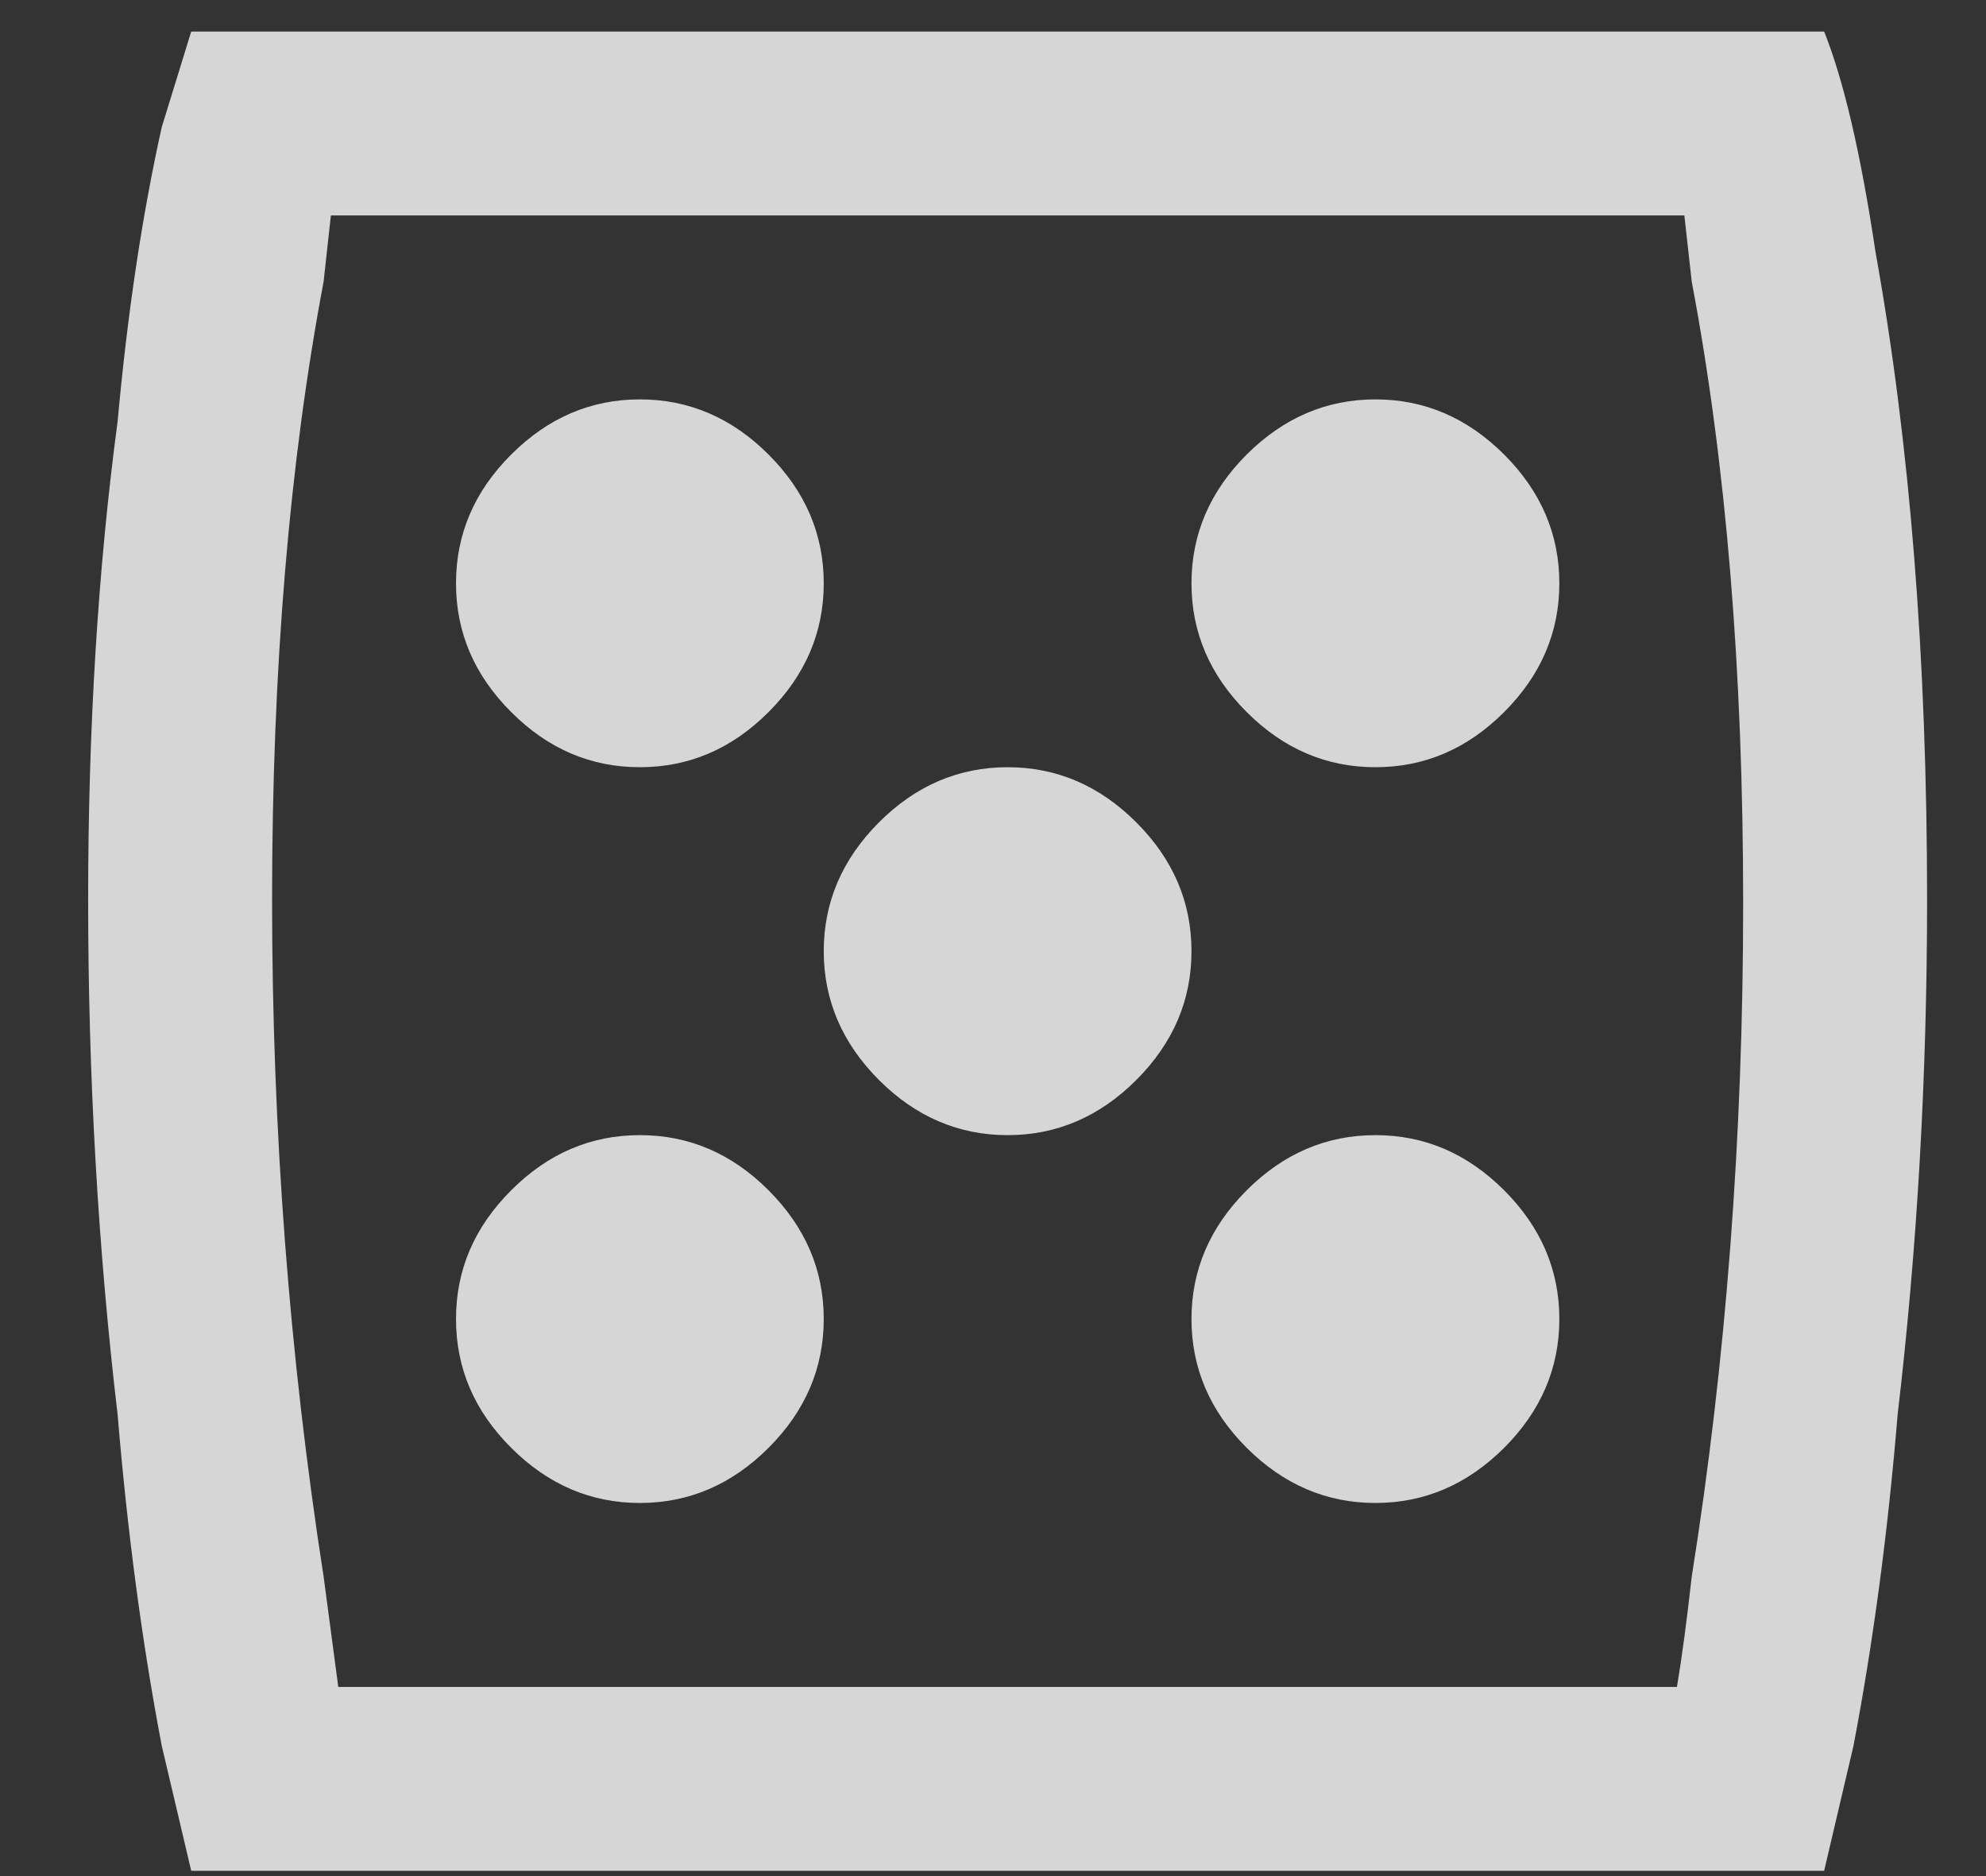 <?xml version="1.0" encoding="UTF-8"?>
<svg xmlns="http://www.w3.org/2000/svg" width="18" height="17" viewBox="0 0 18 17" fill="none">
  <rect x="0" y="0" width="18" height="17" fill="#333333" stroke="none"/>
  <path d="M5.799 6.952C6.244 6.952 6.633 6.786 6.966 6.452C7.299 6.119 7.466 5.73 7.466 5.286C7.466 4.841 7.299 4.452 6.966 4.119C6.633 3.786 6.244 3.619 5.799 3.619C5.355 3.619 4.966 3.786 4.633 4.119C4.299 4.452 4.133 4.841 4.133 5.286C4.133 5.73 4.299 6.119 4.633 6.452C4.966 6.786 5.355 6.952 5.799 6.952ZM10.799 8.619C10.799 9.063 10.633 9.452 10.299 9.786C9.966 10.119 9.577 10.286 9.133 10.286C8.688 10.286 8.299 10.119 7.966 9.786C7.633 9.452 7.466 9.063 7.466 8.619C7.466 8.175 7.633 7.786 7.966 7.452C8.299 7.119 8.688 6.952 9.133 6.952C9.577 6.952 9.966 7.119 10.299 7.452C10.633 7.786 10.799 8.175 10.799 8.619ZM12.466 6.952C12.911 6.952 13.299 6.786 13.633 6.452C13.966 6.119 14.133 5.73 14.133 5.286C14.133 4.841 13.966 4.452 13.633 4.119C13.299 3.786 12.911 3.619 12.466 3.619C12.022 3.619 11.633 3.786 11.299 4.119C10.966 4.452 10.799 4.841 10.799 5.286C10.799 5.73 10.966 6.119 11.299 6.452C11.633 6.786 12.022 6.952 12.466 6.952ZM7.466 11.952C7.466 12.397 7.299 12.786 6.966 13.119C6.633 13.452 6.244 13.619 5.799 13.619C5.355 13.619 4.966 13.452 4.633 13.119C4.299 12.786 4.133 12.397 4.133 11.952C4.133 11.508 4.299 11.119 4.633 10.786C4.966 10.452 5.355 10.286 5.799 10.286C6.244 10.286 6.633 10.452 6.966 10.786C7.299 11.119 7.466 11.508 7.466 11.952ZM12.466 13.619C12.911 13.619 13.299 13.452 13.633 13.119C13.966 12.786 14.133 12.397 14.133 11.952C14.133 11.508 13.966 11.119 13.633 10.786C13.299 10.452 12.911 10.286 12.466 10.286C12.022 10.286 11.633 10.452 11.299 10.786C10.966 11.119 10.799 11.508 10.799 11.952C10.799 12.397 10.966 12.786 11.299 13.119C11.633 13.452 12.022 13.619 12.466 13.619ZM0.799 8.152C0.799 9.752 0.888 11.308 1.066 12.819C1.155 13.886 1.288 14.886 1.466 15.819L1.733 16.952H16.533L16.799 15.819C16.977 14.886 17.111 13.886 17.199 12.819C17.377 11.308 17.466 9.752 17.466 8.152C17.466 5.975 17.311 4.019 16.999 2.286C16.866 1.397 16.711 0.73 16.533 0.286H1.733L1.466 1.152C1.288 1.952 1.155 2.841 1.066 3.819C0.888 5.152 0.799 6.597 0.799 8.152ZM15.333 14.286C15.288 14.686 15.244 15.019 15.199 15.286H3.066L2.933 14.286C2.622 12.286 2.466 10.241 2.466 8.152C2.466 6.064 2.622 4.197 2.933 2.552L2.999 1.952H15.266L15.333 2.552C15.644 4.197 15.799 6.075 15.799 8.186C15.799 10.297 15.644 12.33 15.333 14.286Z" fill="white" fill-opacity="0.8"></path>
</svg>
